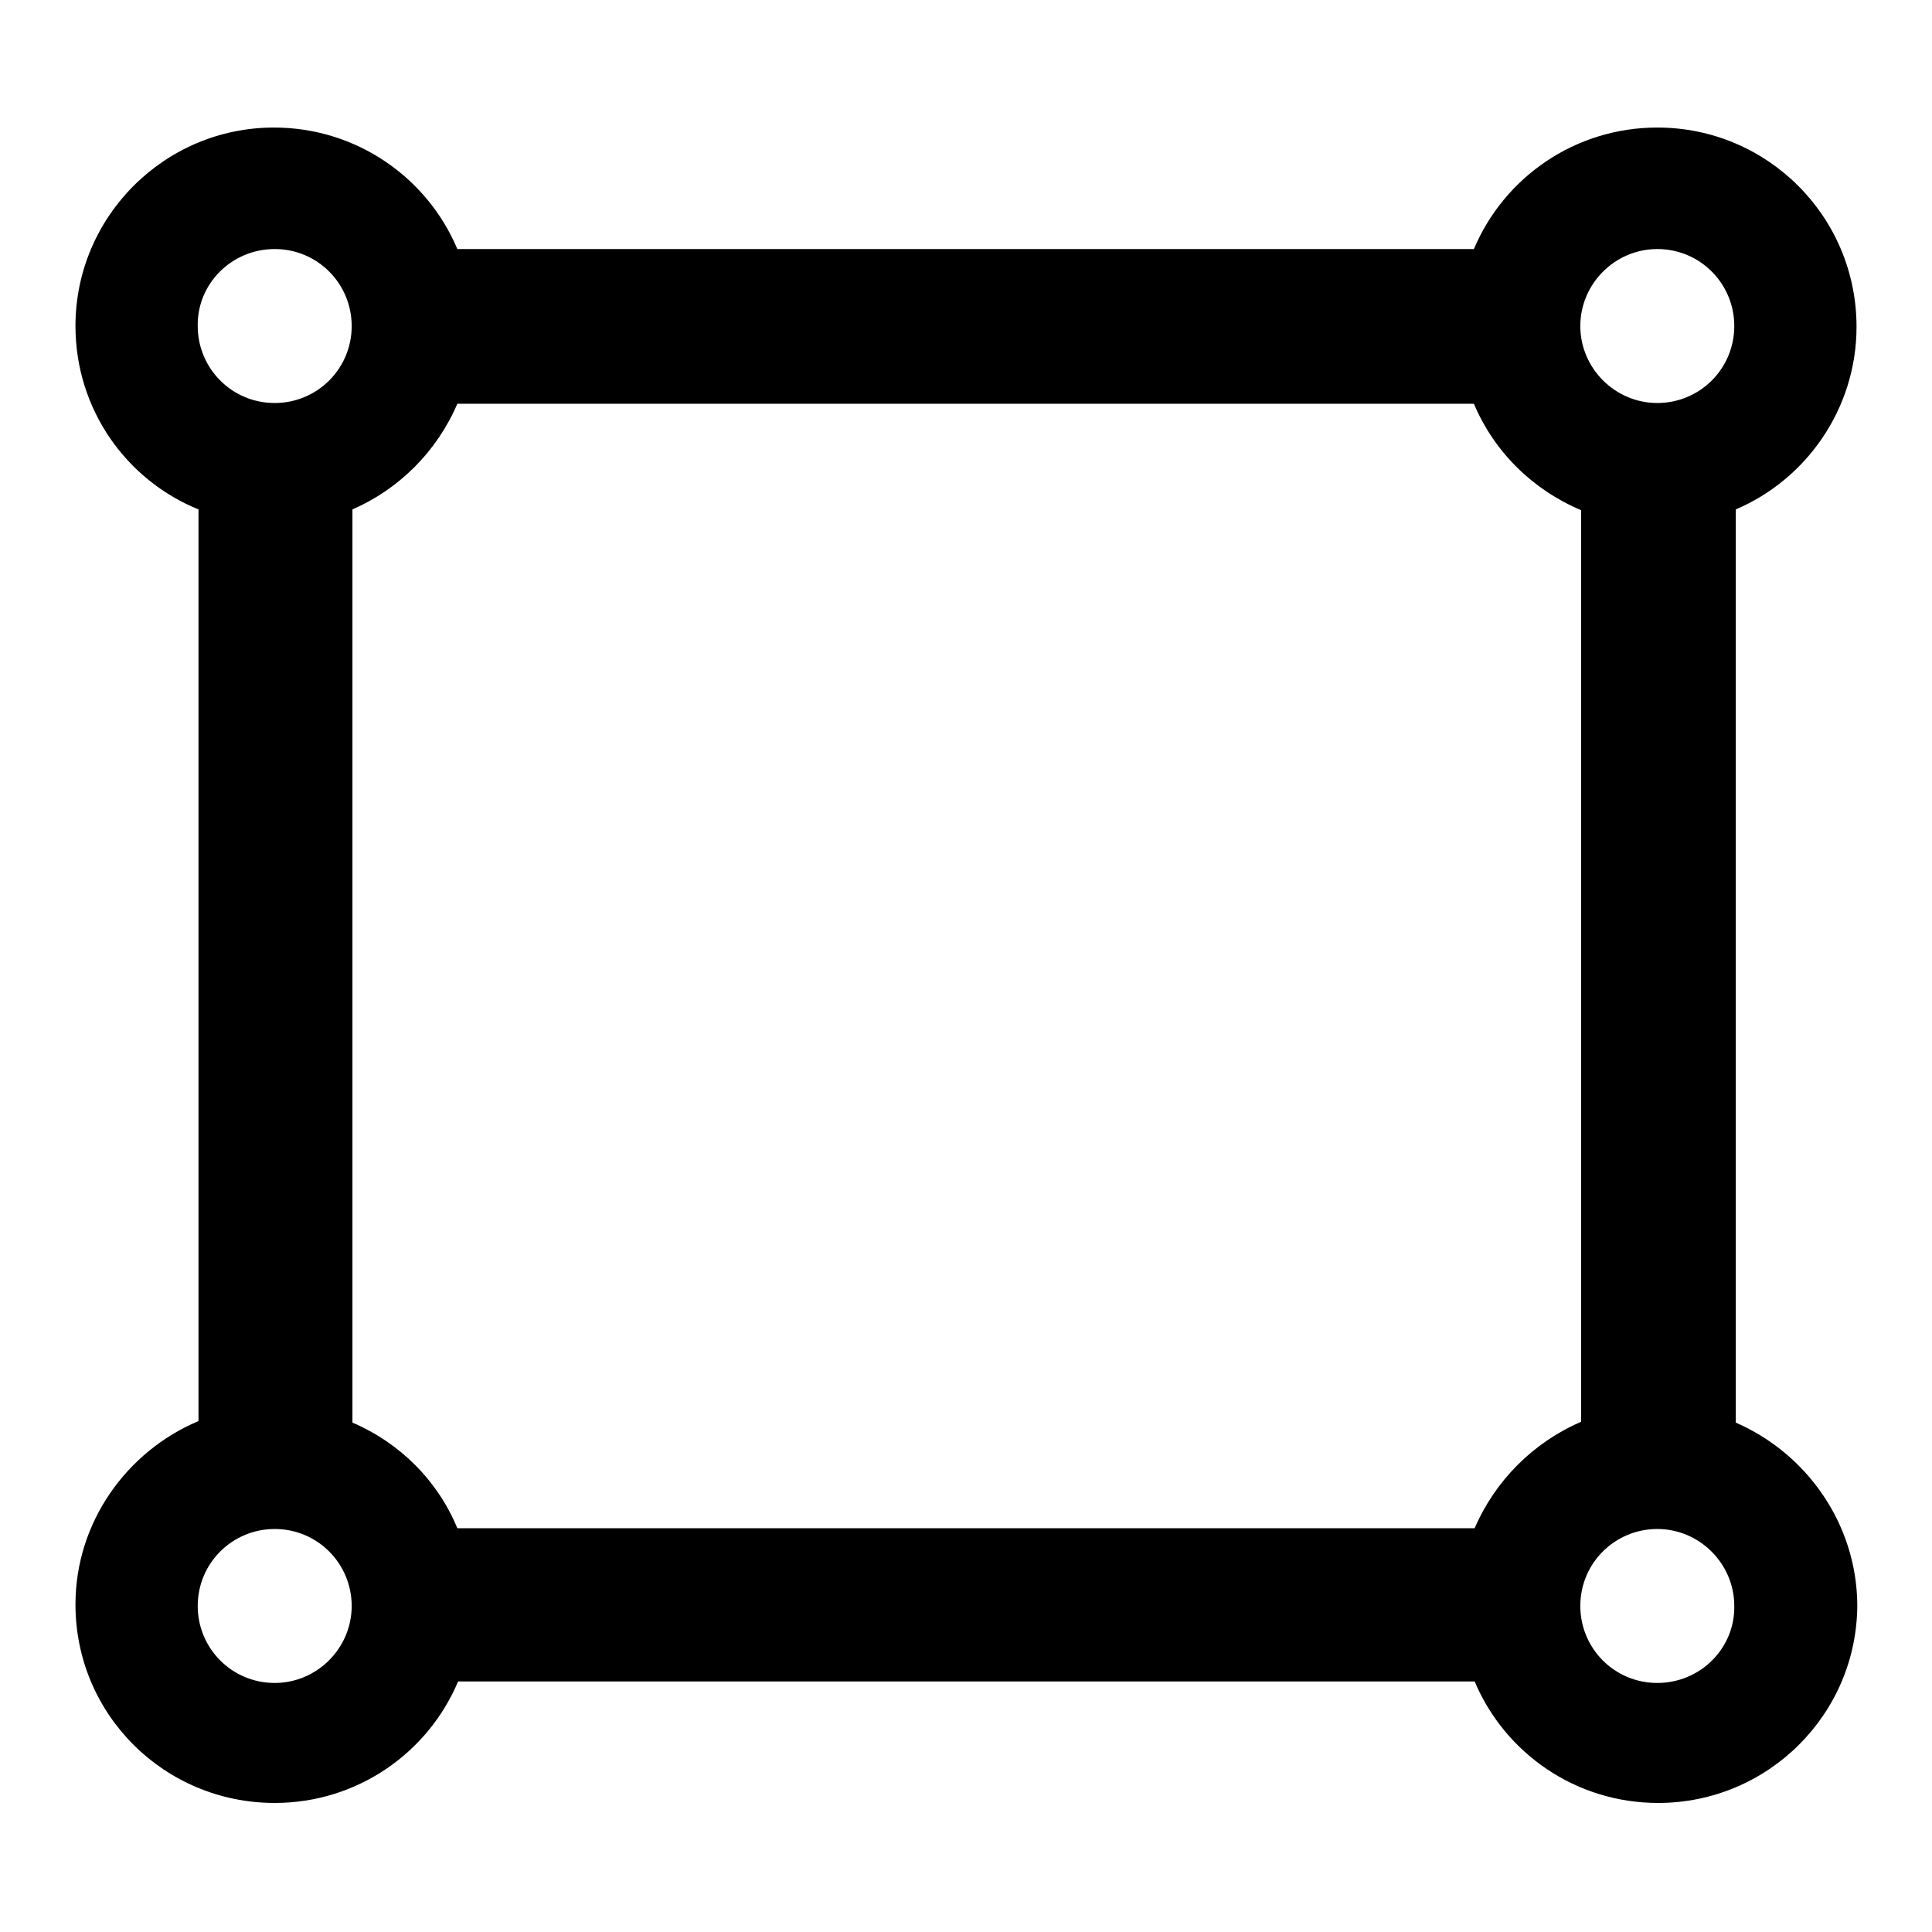 <?xml version="1.0" encoding="utf-8"?>
<!-- Svg Vector Icons : http://www.onlinewebfonts.com/icon -->
<!DOCTYPE svg PUBLIC "-//W3C//DTD SVG 1.1//EN" "http://www.w3.org/Graphics/SVG/1.1/DTD/svg11.dtd">
<svg version="1.1" xmlns="http://www.w3.org/2000/svg" xmlns:xlink="http://www.w3.org/1999/xlink" x="0px" y="0px" viewBox="0 0 256 256" enable-background="new 0 0 256 256" xml:space="preserve">
<g> <path fill="#000000" d="M230,188.5V67.5c9.4-4,16-13.4,16-24.2c0-14.6-11.8-26.4-26.4-26.4c-10.9,0-20.3,6.6-24.3,16.1H60.6 c-4-9.5-13.4-16.1-24.3-16.1C21.8,16.9,10,28.7,10,43.2c0,11,6.7,20.4,16.3,24.3v120.8c-9.5,4-16.3,13.4-16.3,24.3 c0,14.6,11.8,26.3,26.4,26.3c10.9,0,20.3-6.6,24.3-16.1h134.7c4,9.5,13.4,16.1,24.3,16.1c14.6,0,26.4-11.8,26.4-26.3 C246,201.9,239.4,192.6,230,188.5z M219.6,33c5.7,0,10.2,4.6,10.2,10.2c0,5.7-4.6,10.2-10.2,10.2s-10.2-4.6-10.2-10.2 C209.4,37.6,214,33,219.6,33z M36.4,33c5.7,0,10.2,4.6,10.2,10.2c0,5.7-4.6,10.2-10.2,10.2c-5.7,0-10.2-4.6-10.2-10.2 C26.1,37.6,30.7,33,36.4,33z M36.4,223c-5.7,0-10.2-4.6-10.2-10.2c0-5.7,4.6-10.2,10.2-10.2c5.7,0,10.2,4.6,10.2,10.2 C46.6,218.4,42,223,36.4,223z M195.4,202.5H60.6c-2.6-6.3-7.6-11.3-13.9-14V67.5c6.2-2.7,11.2-7.7,13.9-14h134.7 c2.7,6.4,7.8,11.4,14.2,14.1v120.8C203.2,191.1,198.1,196.2,195.4,202.5L195.4,202.5z M219.6,223c-5.7,0-10.2-4.6-10.2-10.2 c0-5.7,4.6-10.2,10.2-10.2s10.2,4.6,10.2,10.2C229.9,218.4,225.3,223,219.6,223z"/></g>
</svg>